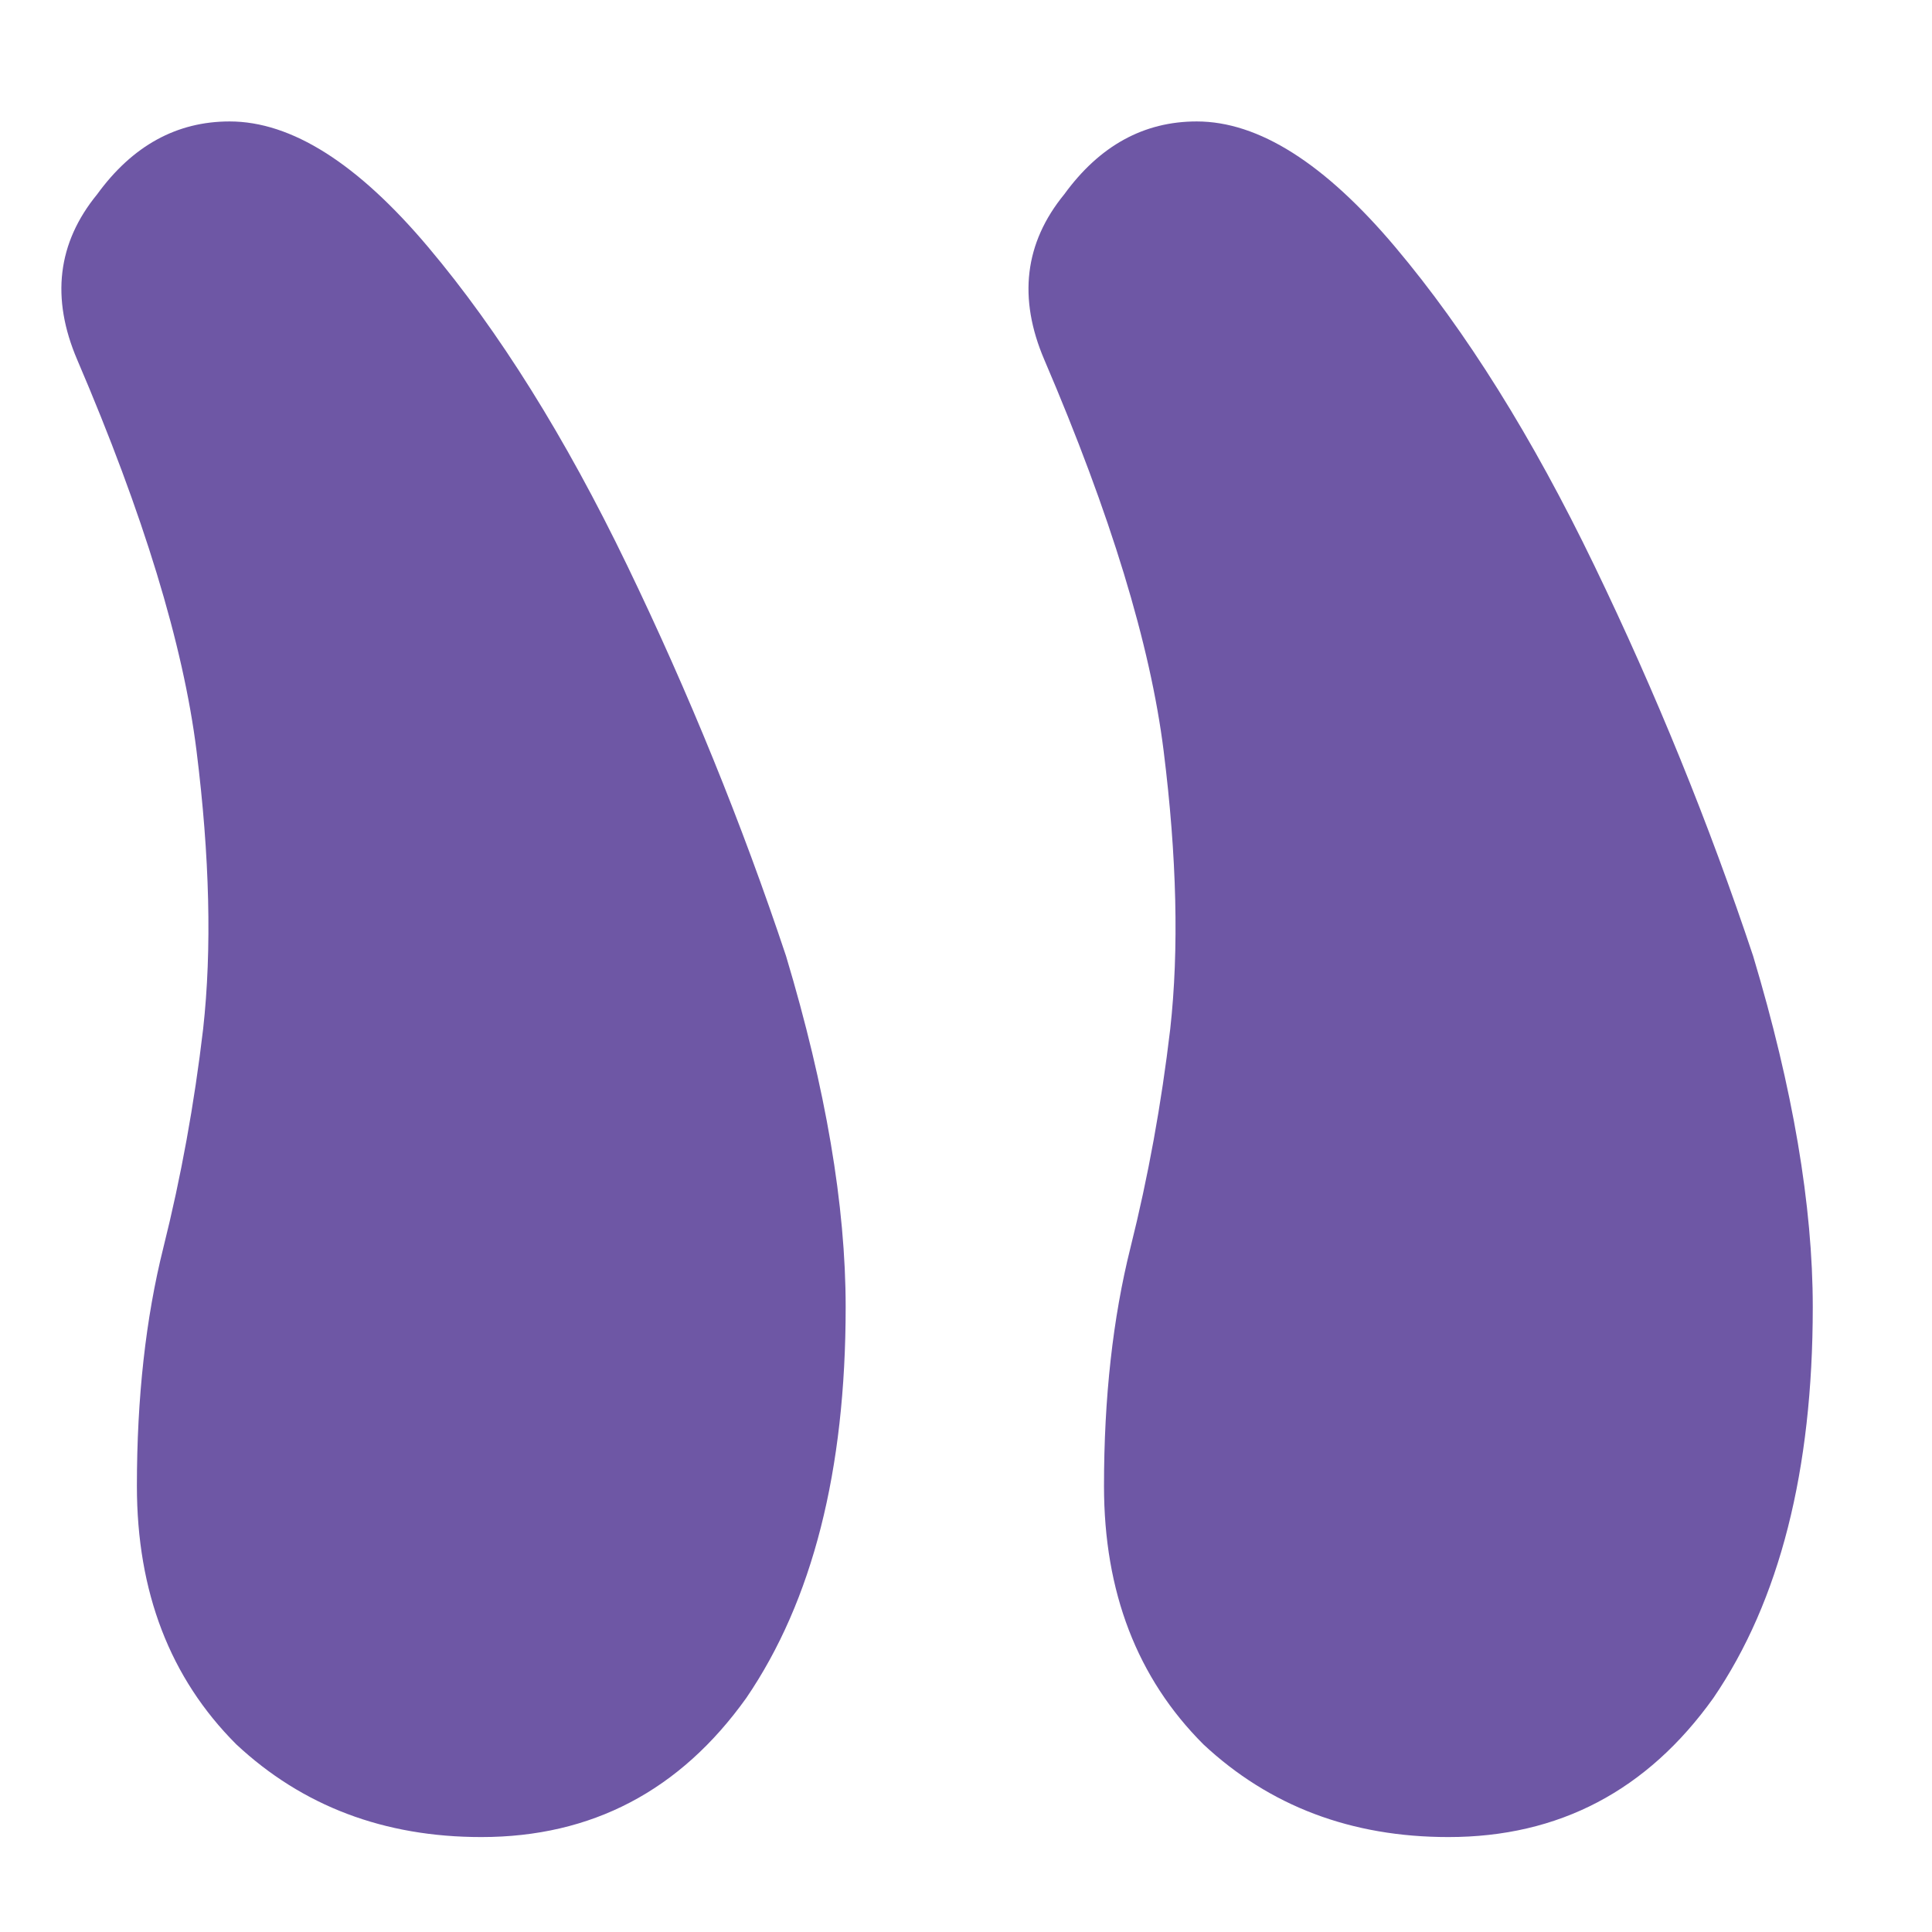 <svg width="14" height="14" viewBox="0 0 14 14" fill="none" xmlns="http://www.w3.org/2000/svg">
<path d="M8.672 0.88C8.288 0.88 7.968 1.056 7.712 1.408C7.424 1.76 7.376 2.16 7.568 2.608C8.048 3.728 8.336 4.672 8.432 5.44C8.528 6.208 8.544 6.88 8.48 7.456C8.416 8 8.32 8.528 8.192 9.04C8.064 9.552 8 10.128 8 10.768C8 11.536 8.24 12.16 8.72 12.64C9.2 13.088 9.792 13.312 10.496 13.312C11.296 13.312 11.936 12.976 12.416 12.304C12.896 11.6 13.136 10.656 13.136 9.472C13.136 8.736 12.992 7.888 12.704 6.928C12.384 5.968 12 5.024 11.552 4.096C11.104 3.168 10.624 2.4 10.112 1.792C9.6 1.184 9.12 0.88 8.672 0.88ZM1.664 0.88C1.28 0.88 0.96 1.056 0.704 1.408C0.416 1.76 0.368 2.16 0.56 2.608C1.04 3.728 1.328 4.672 1.424 5.44C1.52 6.208 1.536 6.88 1.472 7.456C1.408 8 1.312 8.528 1.184 9.04C1.056 9.552 0.992 10.128 0.992 10.768C0.992 11.536 1.232 12.16 1.712 12.64C2.192 13.088 2.784 13.312 3.488 13.312C4.288 13.312 4.928 12.976 5.408 12.304C5.888 11.6 6.128 10.656 6.128 9.472C6.128 8.736 5.984 7.888 5.696 6.928C5.376 5.968 4.992 5.024 4.544 4.096C4.096 3.168 3.616 2.4 3.104 1.792C2.592 1.184 2.112 0.88 1.664 0.88Z" fill="#6E57A5"/>
</svg>
